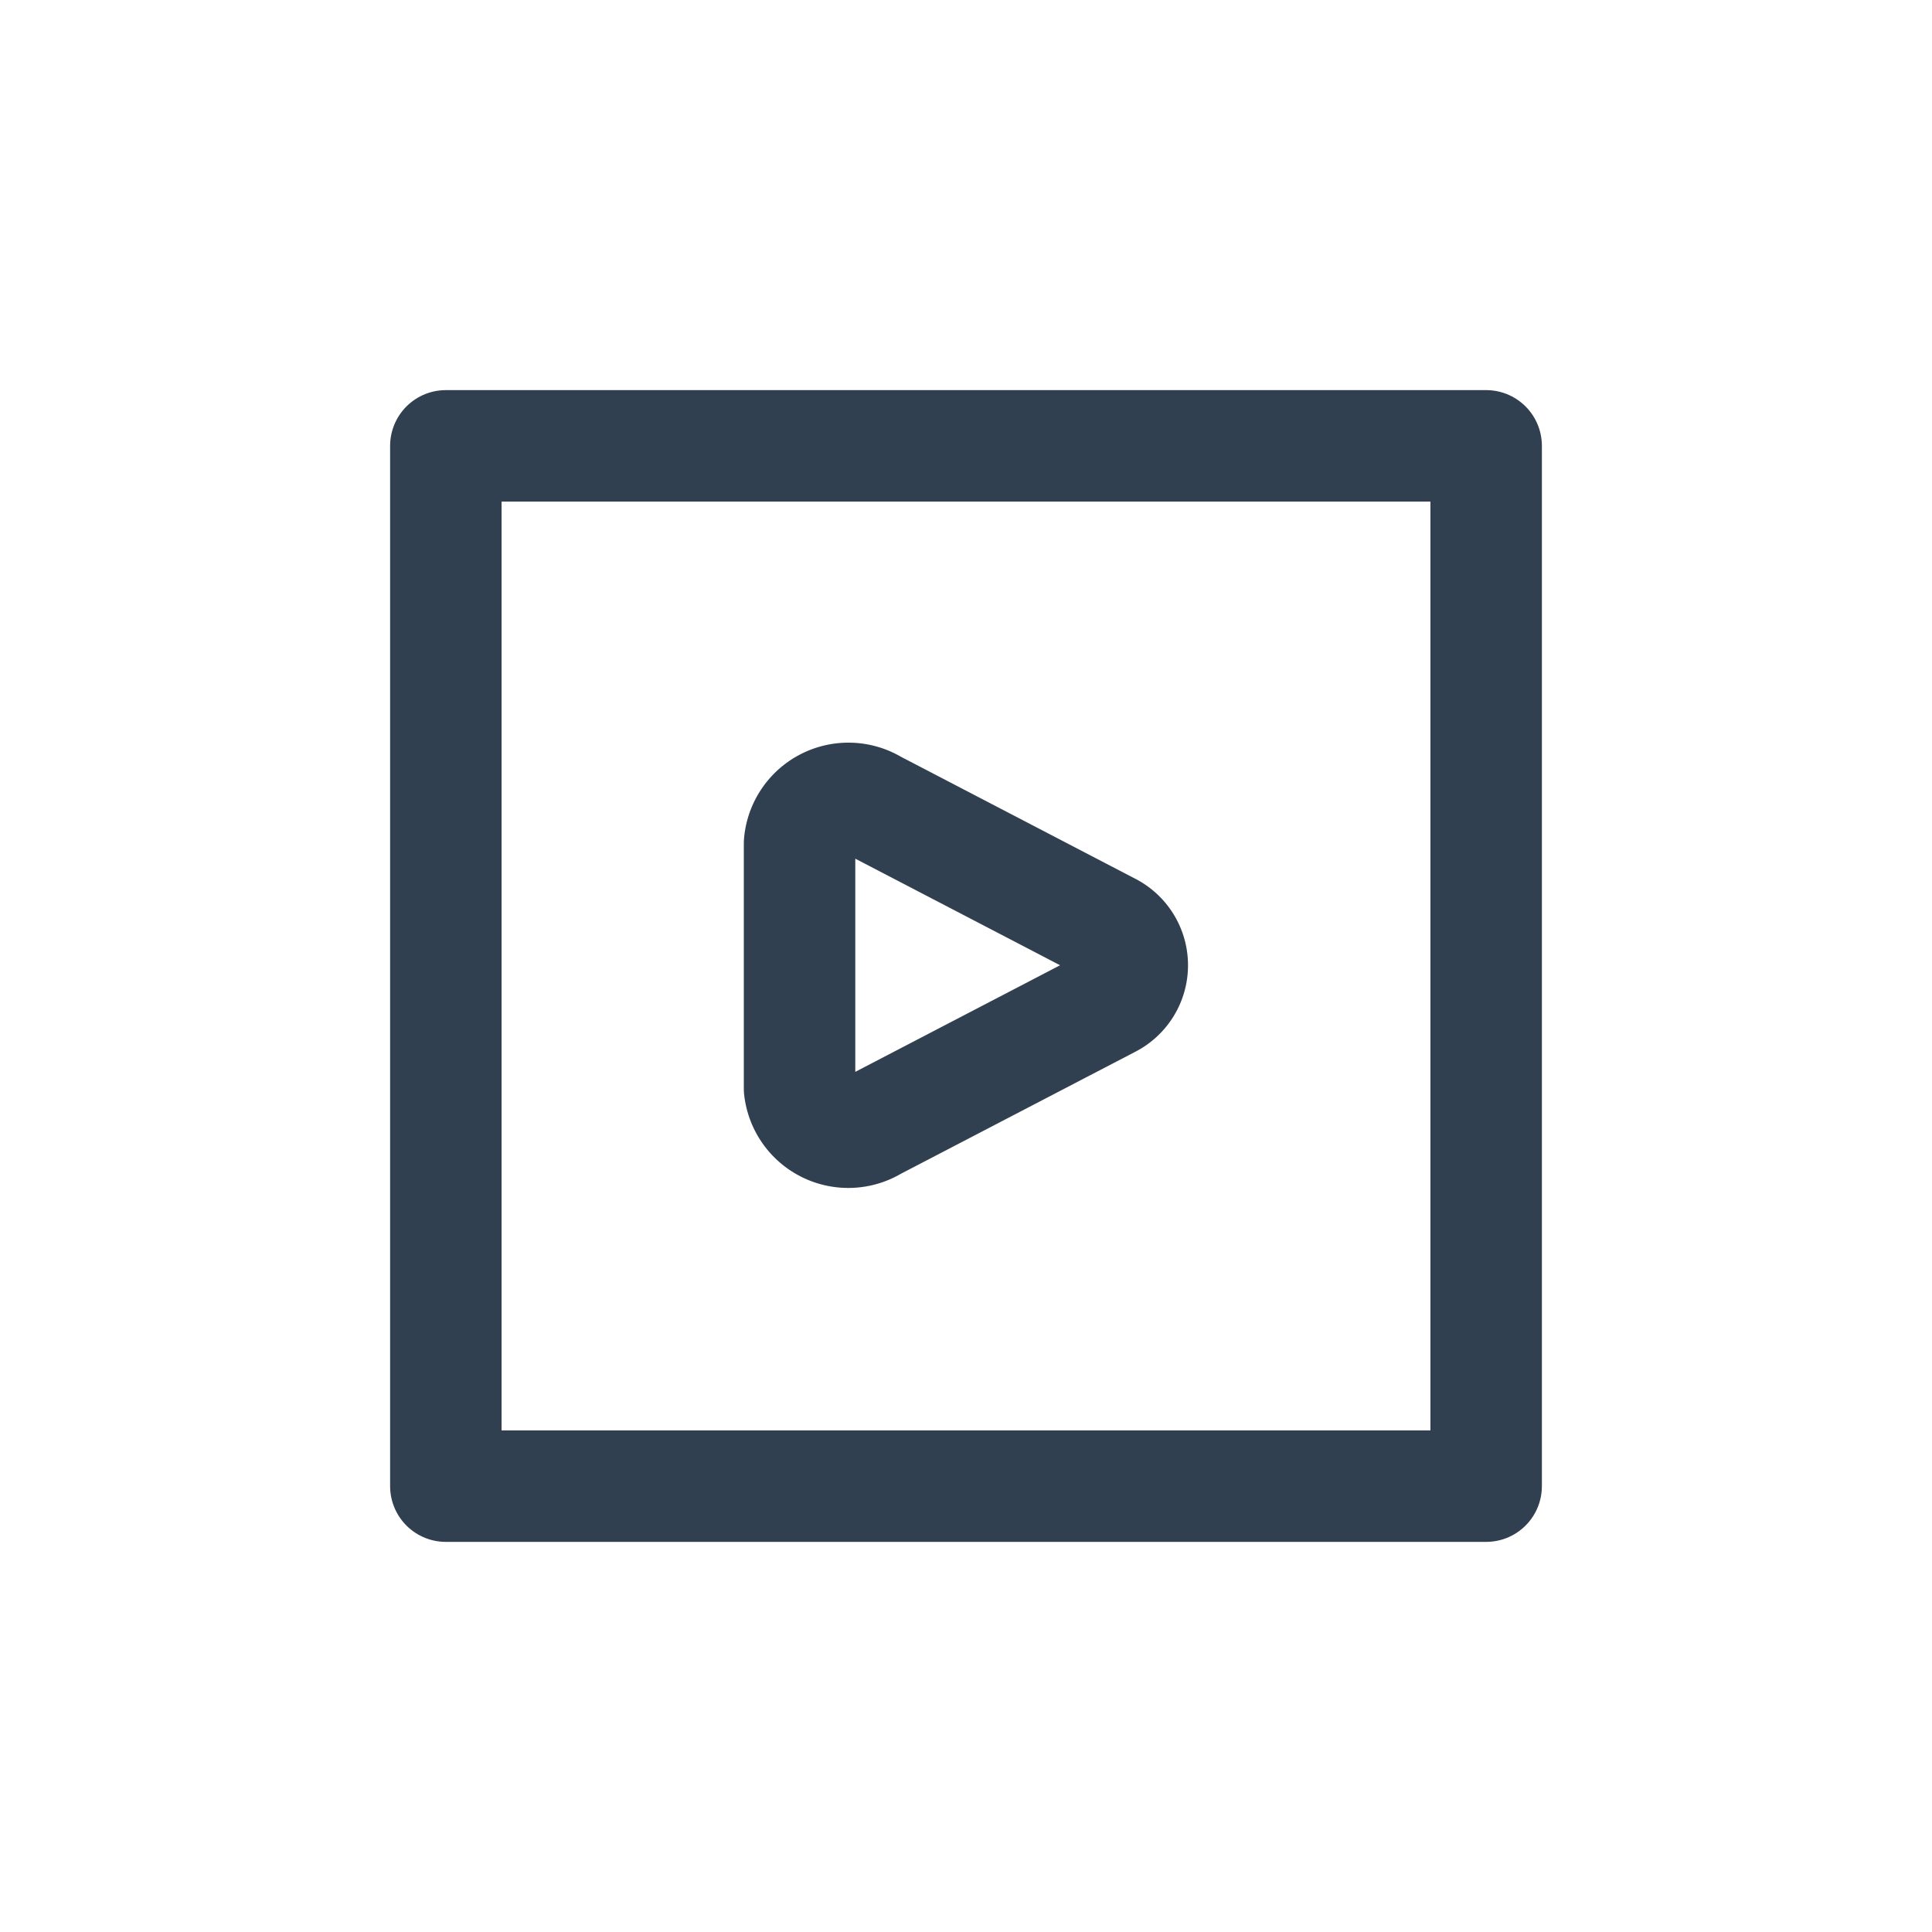 <svg id="Layer_1" data-name="Layer 1" xmlns="http://www.w3.org/2000/svg" viewBox="0 0 26 26"><defs><style>.cls-1{fill:none;stroke:#304050;stroke-linecap:round;stroke-linejoin:round;stroke-width:1.5px;}.cls-2{opacity:0.2;}</style></defs><rect class="cls-1" x="6" y="6" width="14" height="14"/><path class="cls-1" d="M10.76,14.65v-3.3a.66.66,0,0,1,1-.51l3.17,1.65a.56.56,0,0,1,0,1l-3.17,1.65A.66.66,0,0,1,10.76,14.65Z"/></svg>